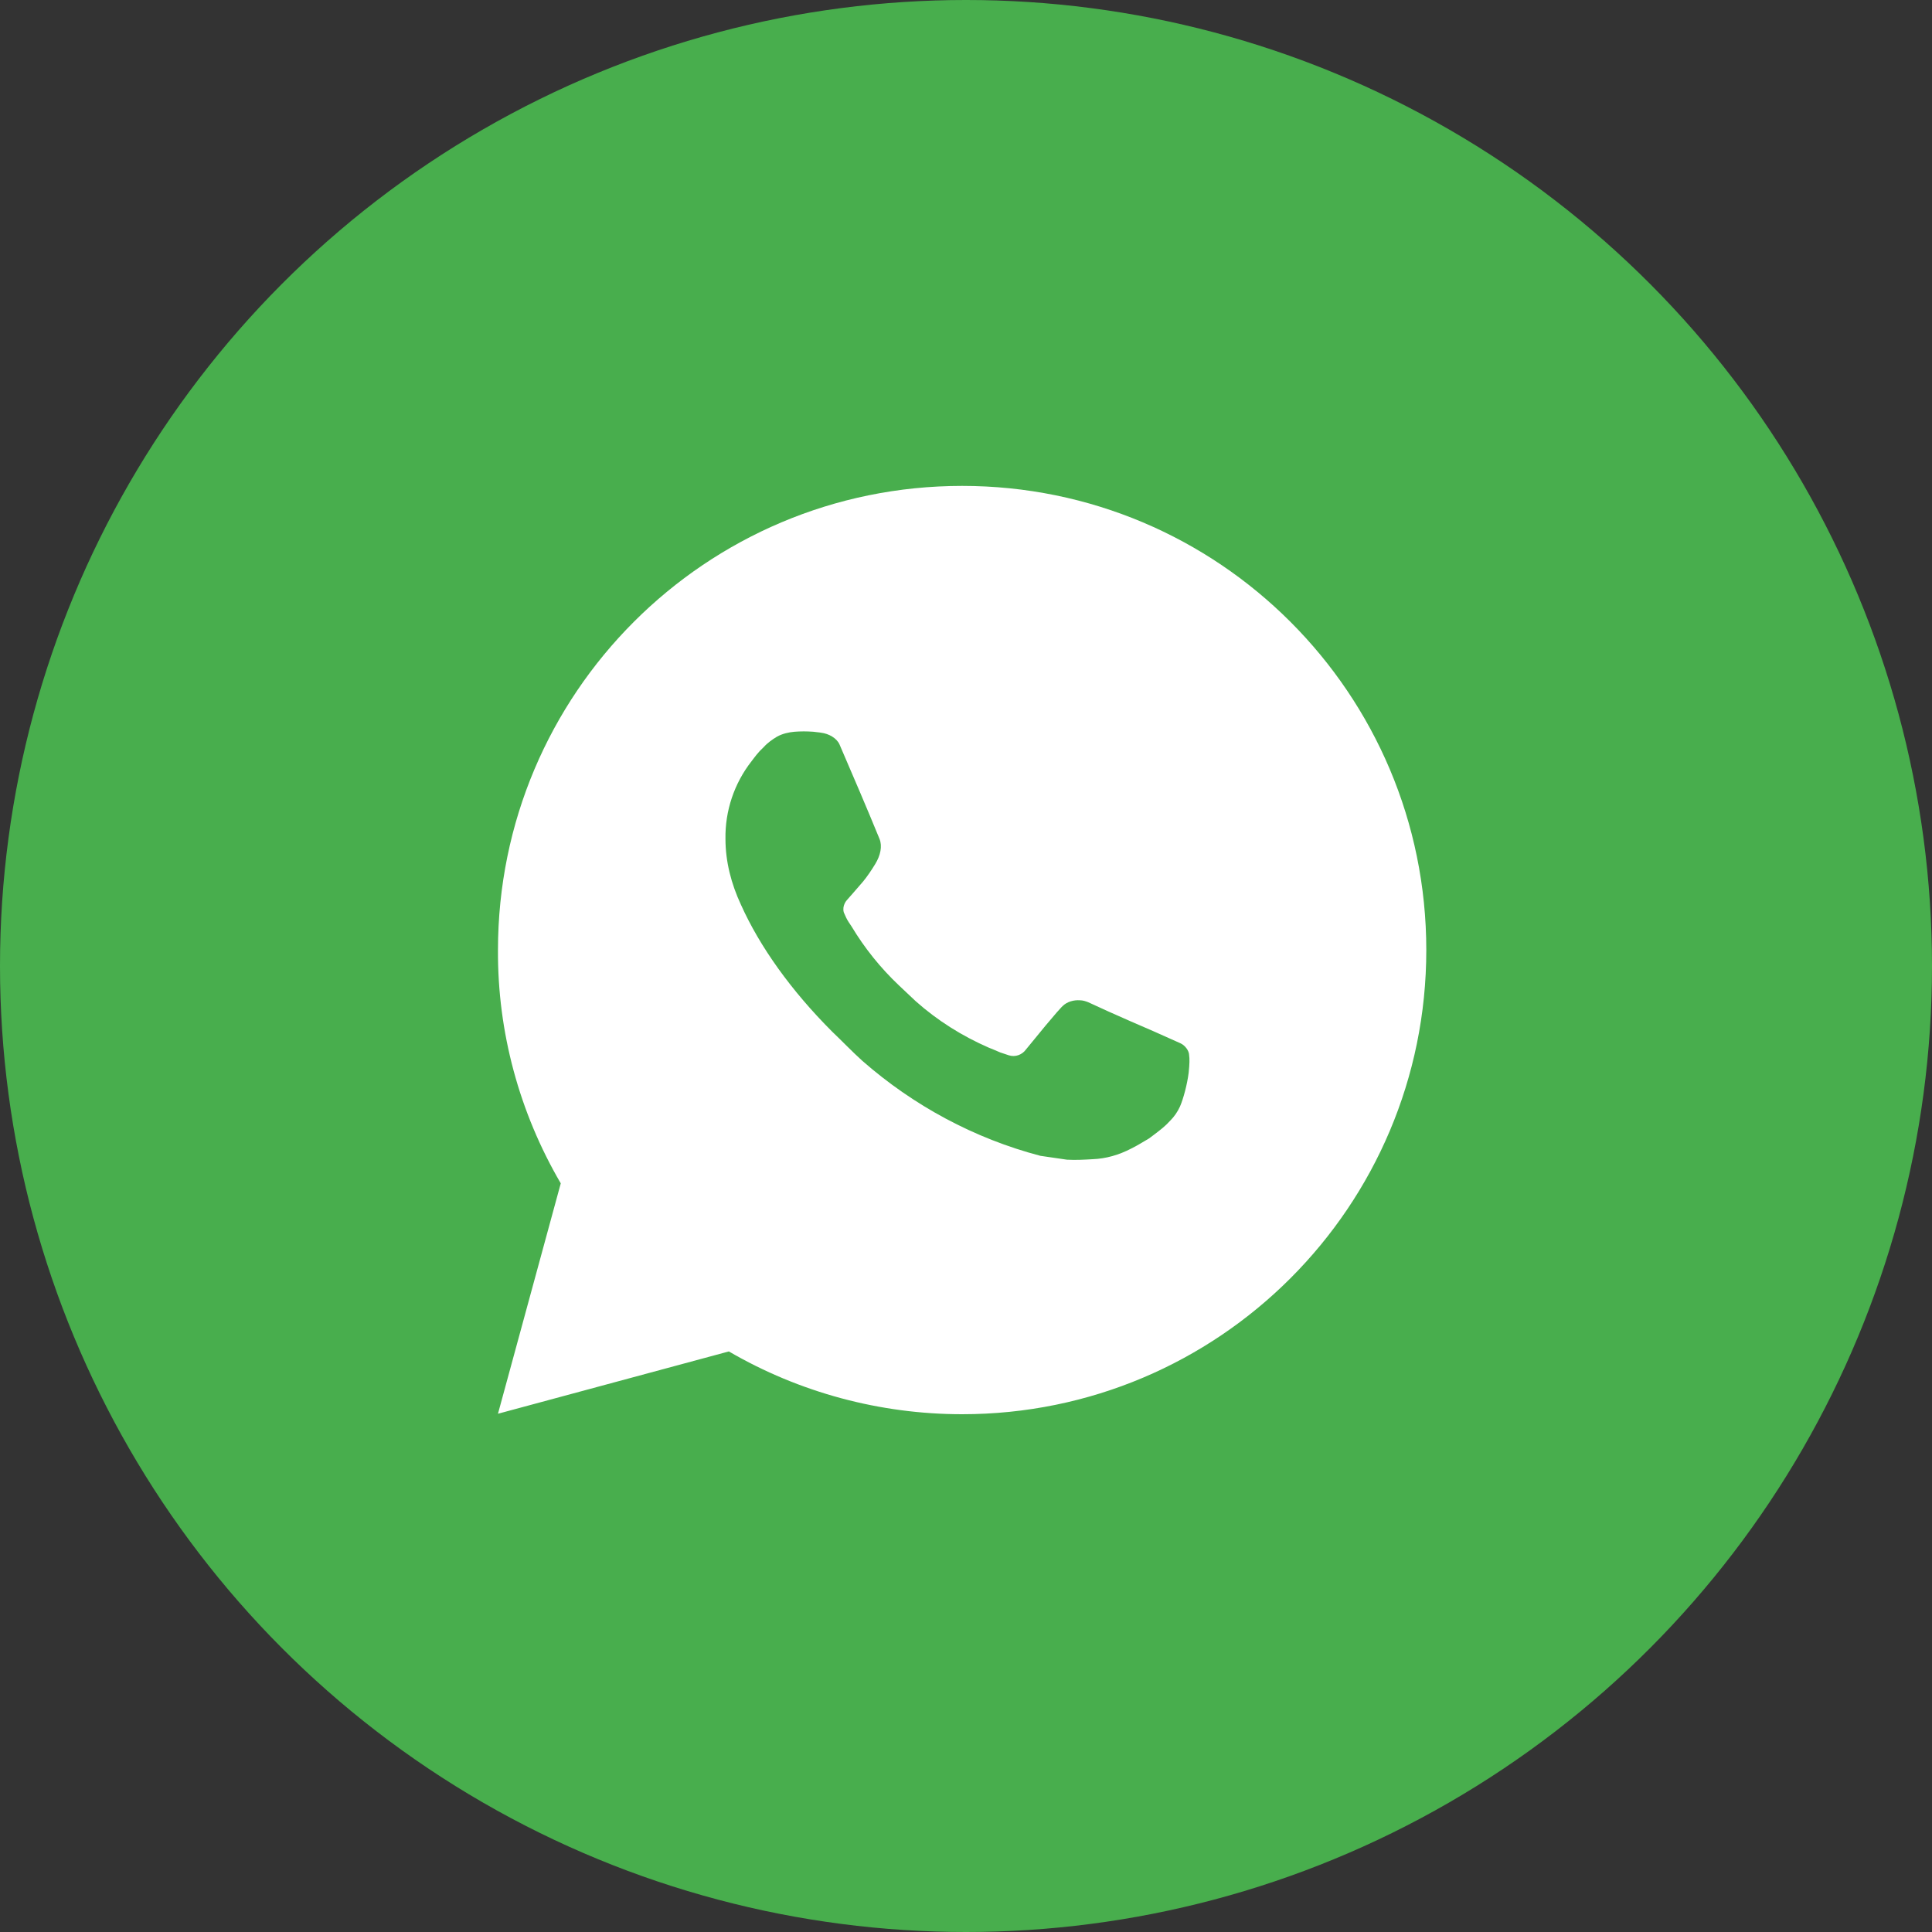 <?xml version="1.0" encoding="UTF-8"?> <svg xmlns="http://www.w3.org/2000/svg" xmlns:xlink="http://www.w3.org/1999/xlink" version="1.1" id="Layer_1" x="0px" y="0px" viewBox="0 0 40 40" style="enable-background:new 0 0 40 40;" xml:space="preserve"><rect x="0" y="0" width="40" height="40" fill="#333333" stroke="none"/> <style type="text/css"> .st0{fill:#48AE4D;} .st1{fill:#FFFFFF;} </style> <g> <g> <circle class="st0" cx="20" cy="20" r="20"></circle> <g> <path class="st1" d="M10.31,29.27l1.3-4.77c-0.86-1.47-1.31-3.14-1.3-4.83c0-5.31,4.3-9.61,9.61-9.61s9.61,4.3,9.61,9.61 s-4.3,9.61-9.61,9.61c-1.7,0-3.37-0.45-4.83-1.3L10.31,29.27z M16.45,15.15c-0.12,0.01-0.25,0.04-0.36,0.1 c-0.1,0.06-0.2,0.13-0.28,0.22c-0.12,0.11-0.18,0.2-0.25,0.29c-0.36,0.46-0.55,1.03-0.54,1.61c0,0.47,0.12,0.93,0.32,1.36 c0.39,0.87,1.04,1.78,1.89,2.63c0.21,0.2,0.41,0.41,0.62,0.6c1.06,0.93,2.32,1.61,3.69,1.97l0.55,0.08 c0.18,0.01,0.36,0,0.53-0.01c0.28-0.01,0.55-0.09,0.8-0.22c0.16-0.08,0.23-0.13,0.37-0.21c0,0,0.04-0.03,0.12-0.09 c0.13-0.1,0.21-0.16,0.32-0.28c0.08-0.08,0.15-0.18,0.2-0.29c0.07-0.16,0.15-0.46,0.18-0.7c0.02-0.19,0.02-0.29,0.01-0.36 c0-0.1-0.09-0.21-0.18-0.25l-0.56-0.25c0,0-0.84-0.36-1.35-0.6c-0.05-0.02-0.11-0.04-0.17-0.04c-0.13-0.01-0.27,0.03-0.36,0.12v0 c0,0-0.07,0.05-0.76,0.9c-0.08,0.11-0.22,0.16-0.35,0.12c-0.06-0.02-0.12-0.04-0.18-0.06c-0.12-0.05-0.16-0.07-0.24-0.1l0,0 c-0.55-0.24-1.06-0.56-1.51-0.96c-0.12-0.11-0.23-0.22-0.35-0.33c-0.38-0.36-0.71-0.77-0.98-1.22l-0.06-0.09 c-0.04-0.06-0.07-0.13-0.1-0.2c-0.04-0.14,0.06-0.25,0.06-0.25s0.23-0.26,0.34-0.39c0.09-0.11,0.17-0.23,0.25-0.36 c0.11-0.18,0.15-0.37,0.09-0.52c-0.27-0.66-0.55-1.31-0.83-1.96c-0.06-0.13-0.22-0.22-0.38-0.24c-0.05-0.01-0.1-0.01-0.16-0.02 C16.7,15.14,16.58,15.14,16.45,15.15L16.45,15.15z"></path> </g> </g> </g> </svg> 